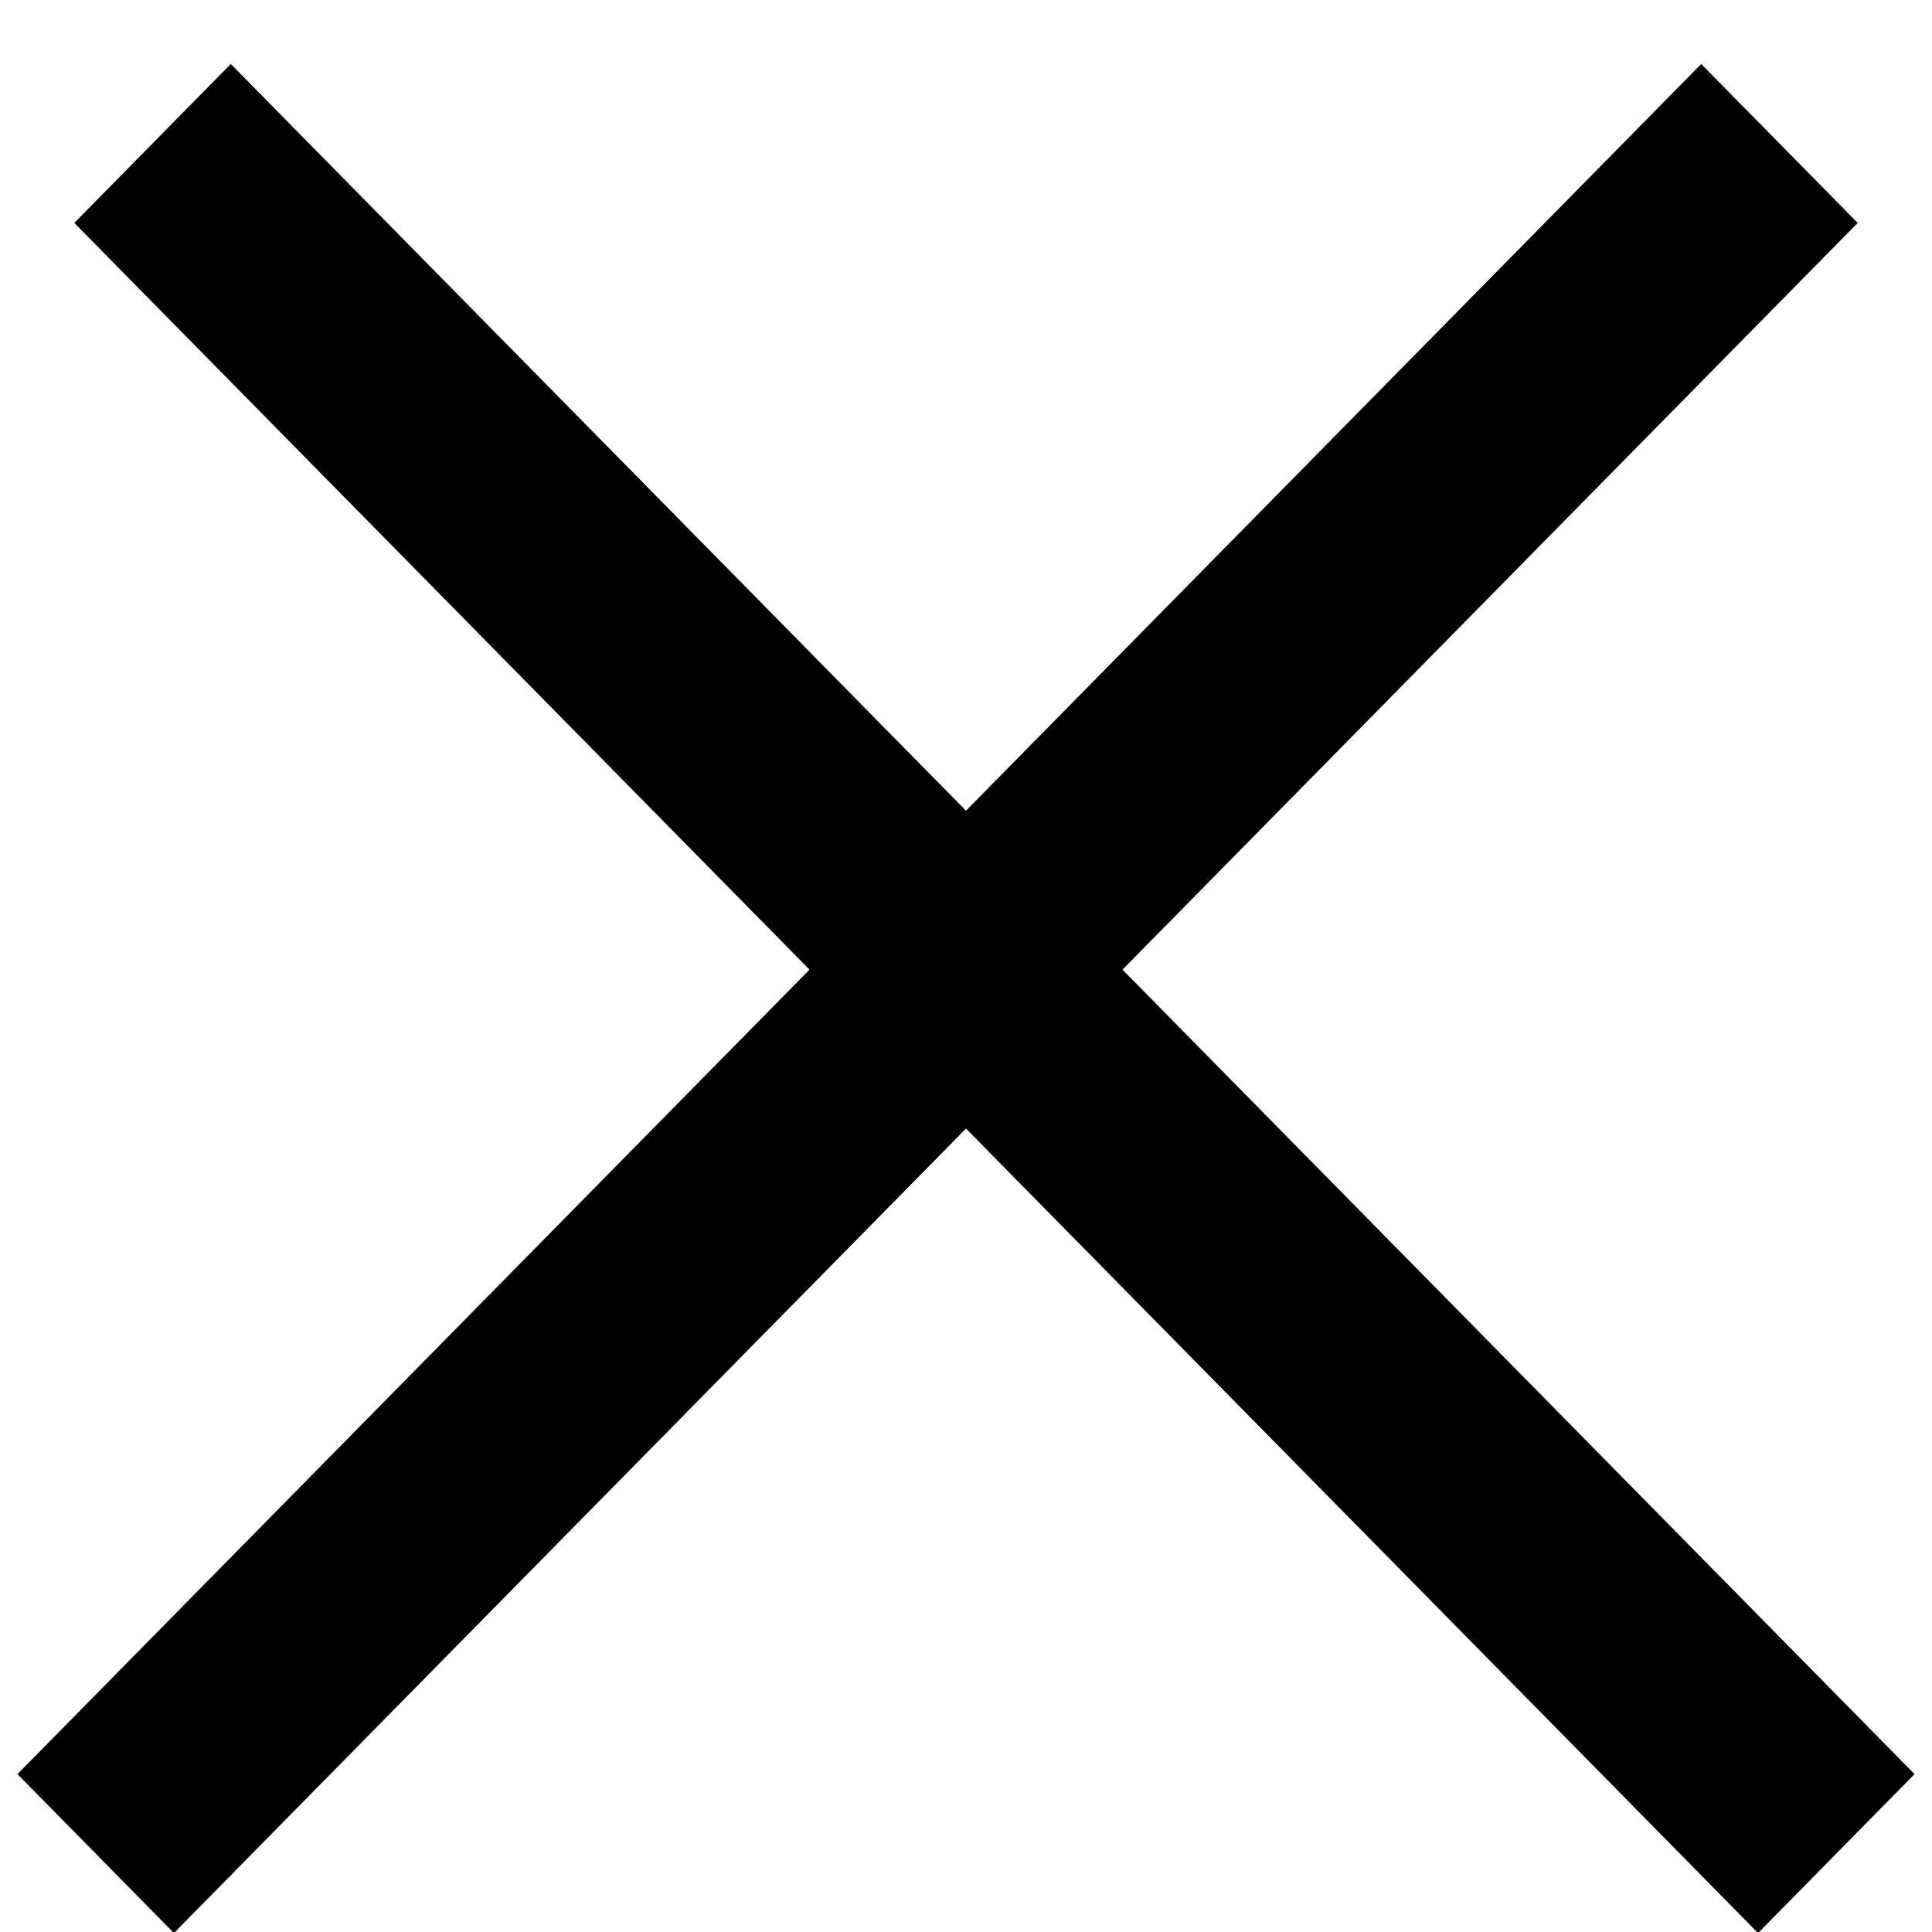 <svg width="26" height="26" viewBox="0 0 26 26" fill="none" xmlns="http://www.w3.org/2000/svg">
<line y1="-1.5" x2="32.278" y2="-1.5" transform="matrix(0.702 0.713 -0.702 0.713 1 3)" stroke="black" stroke-width="3"/>
<line y1="-1.5" x2="32.278" y2="-1.5" transform="matrix(-0.702 0.713 0.702 0.713 25 3)" stroke="black" stroke-width="3"/>
</svg>
